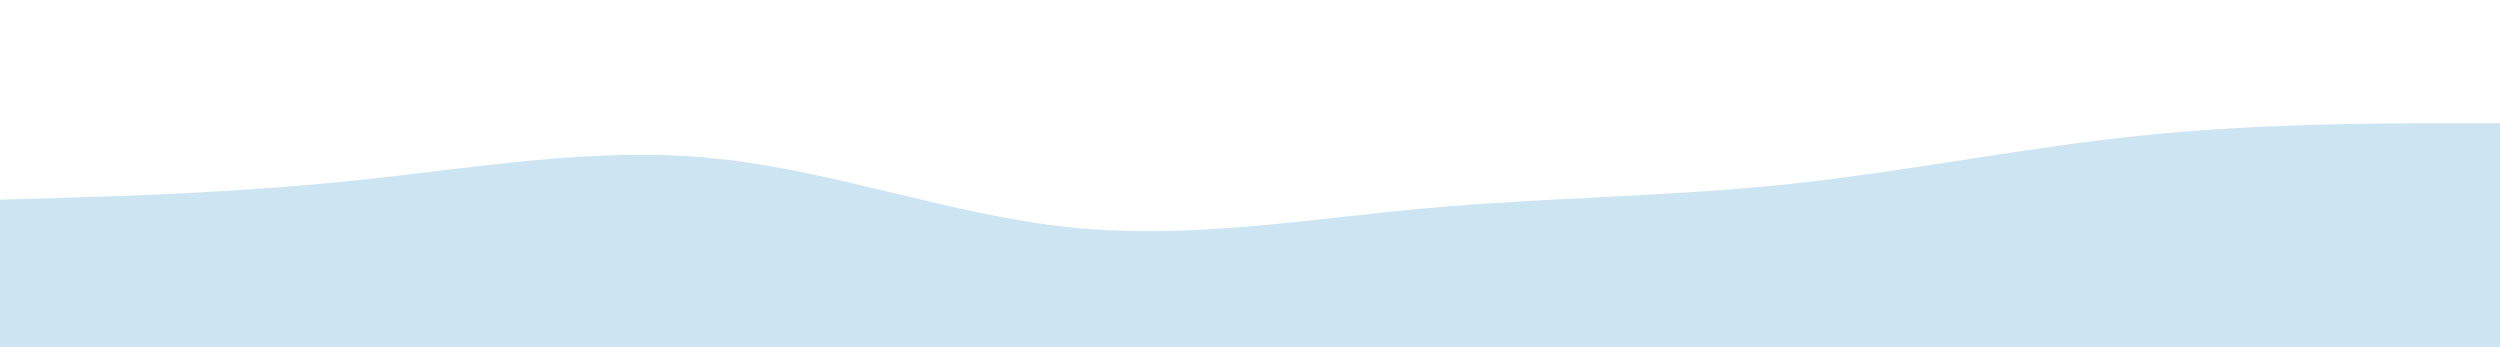 <?xml version="1.0" encoding="UTF-8"?> <svg xmlns="http://www.w3.org/2000/svg" xmlns:xlink="http://www.w3.org/1999/xlink" id="visual" preserveAspectRatio="none" viewBox="0 0 1440 200" width="1440" height="200" version="1.1"><path d="M0 115L34.3 114C68.7 113 137.3 111 205.8 103.8C274.3 96.7 342.7 84.3 411.2 91.2C479.7 98 548.3 124 617 131C685.7 138 754.3 126 823 119.8C891.7 113.7 960.3 113.3 1028.8 106.2C1097.3 99 1165.7 85 1234.2 78C1302.7 71 1371.3 71 1405.7 71L1440 71L1440 201L1405.7 201C1371.3 201 1302.7 201 1234.2 201C1165.7 201 1097.3 201 1028.8 201C960.3 201 891.7 201 823 201C754.3 201 685.7 201 617 201C548.3 201 479.7 201 411.2 201C342.7 201 274.3 201 205.8 201C137.3 201 68.7 201 34.3 201L0 201Z" fill="#CDE5F3" stroke-linecap="round" stroke-linejoin="miter"></path></svg> 